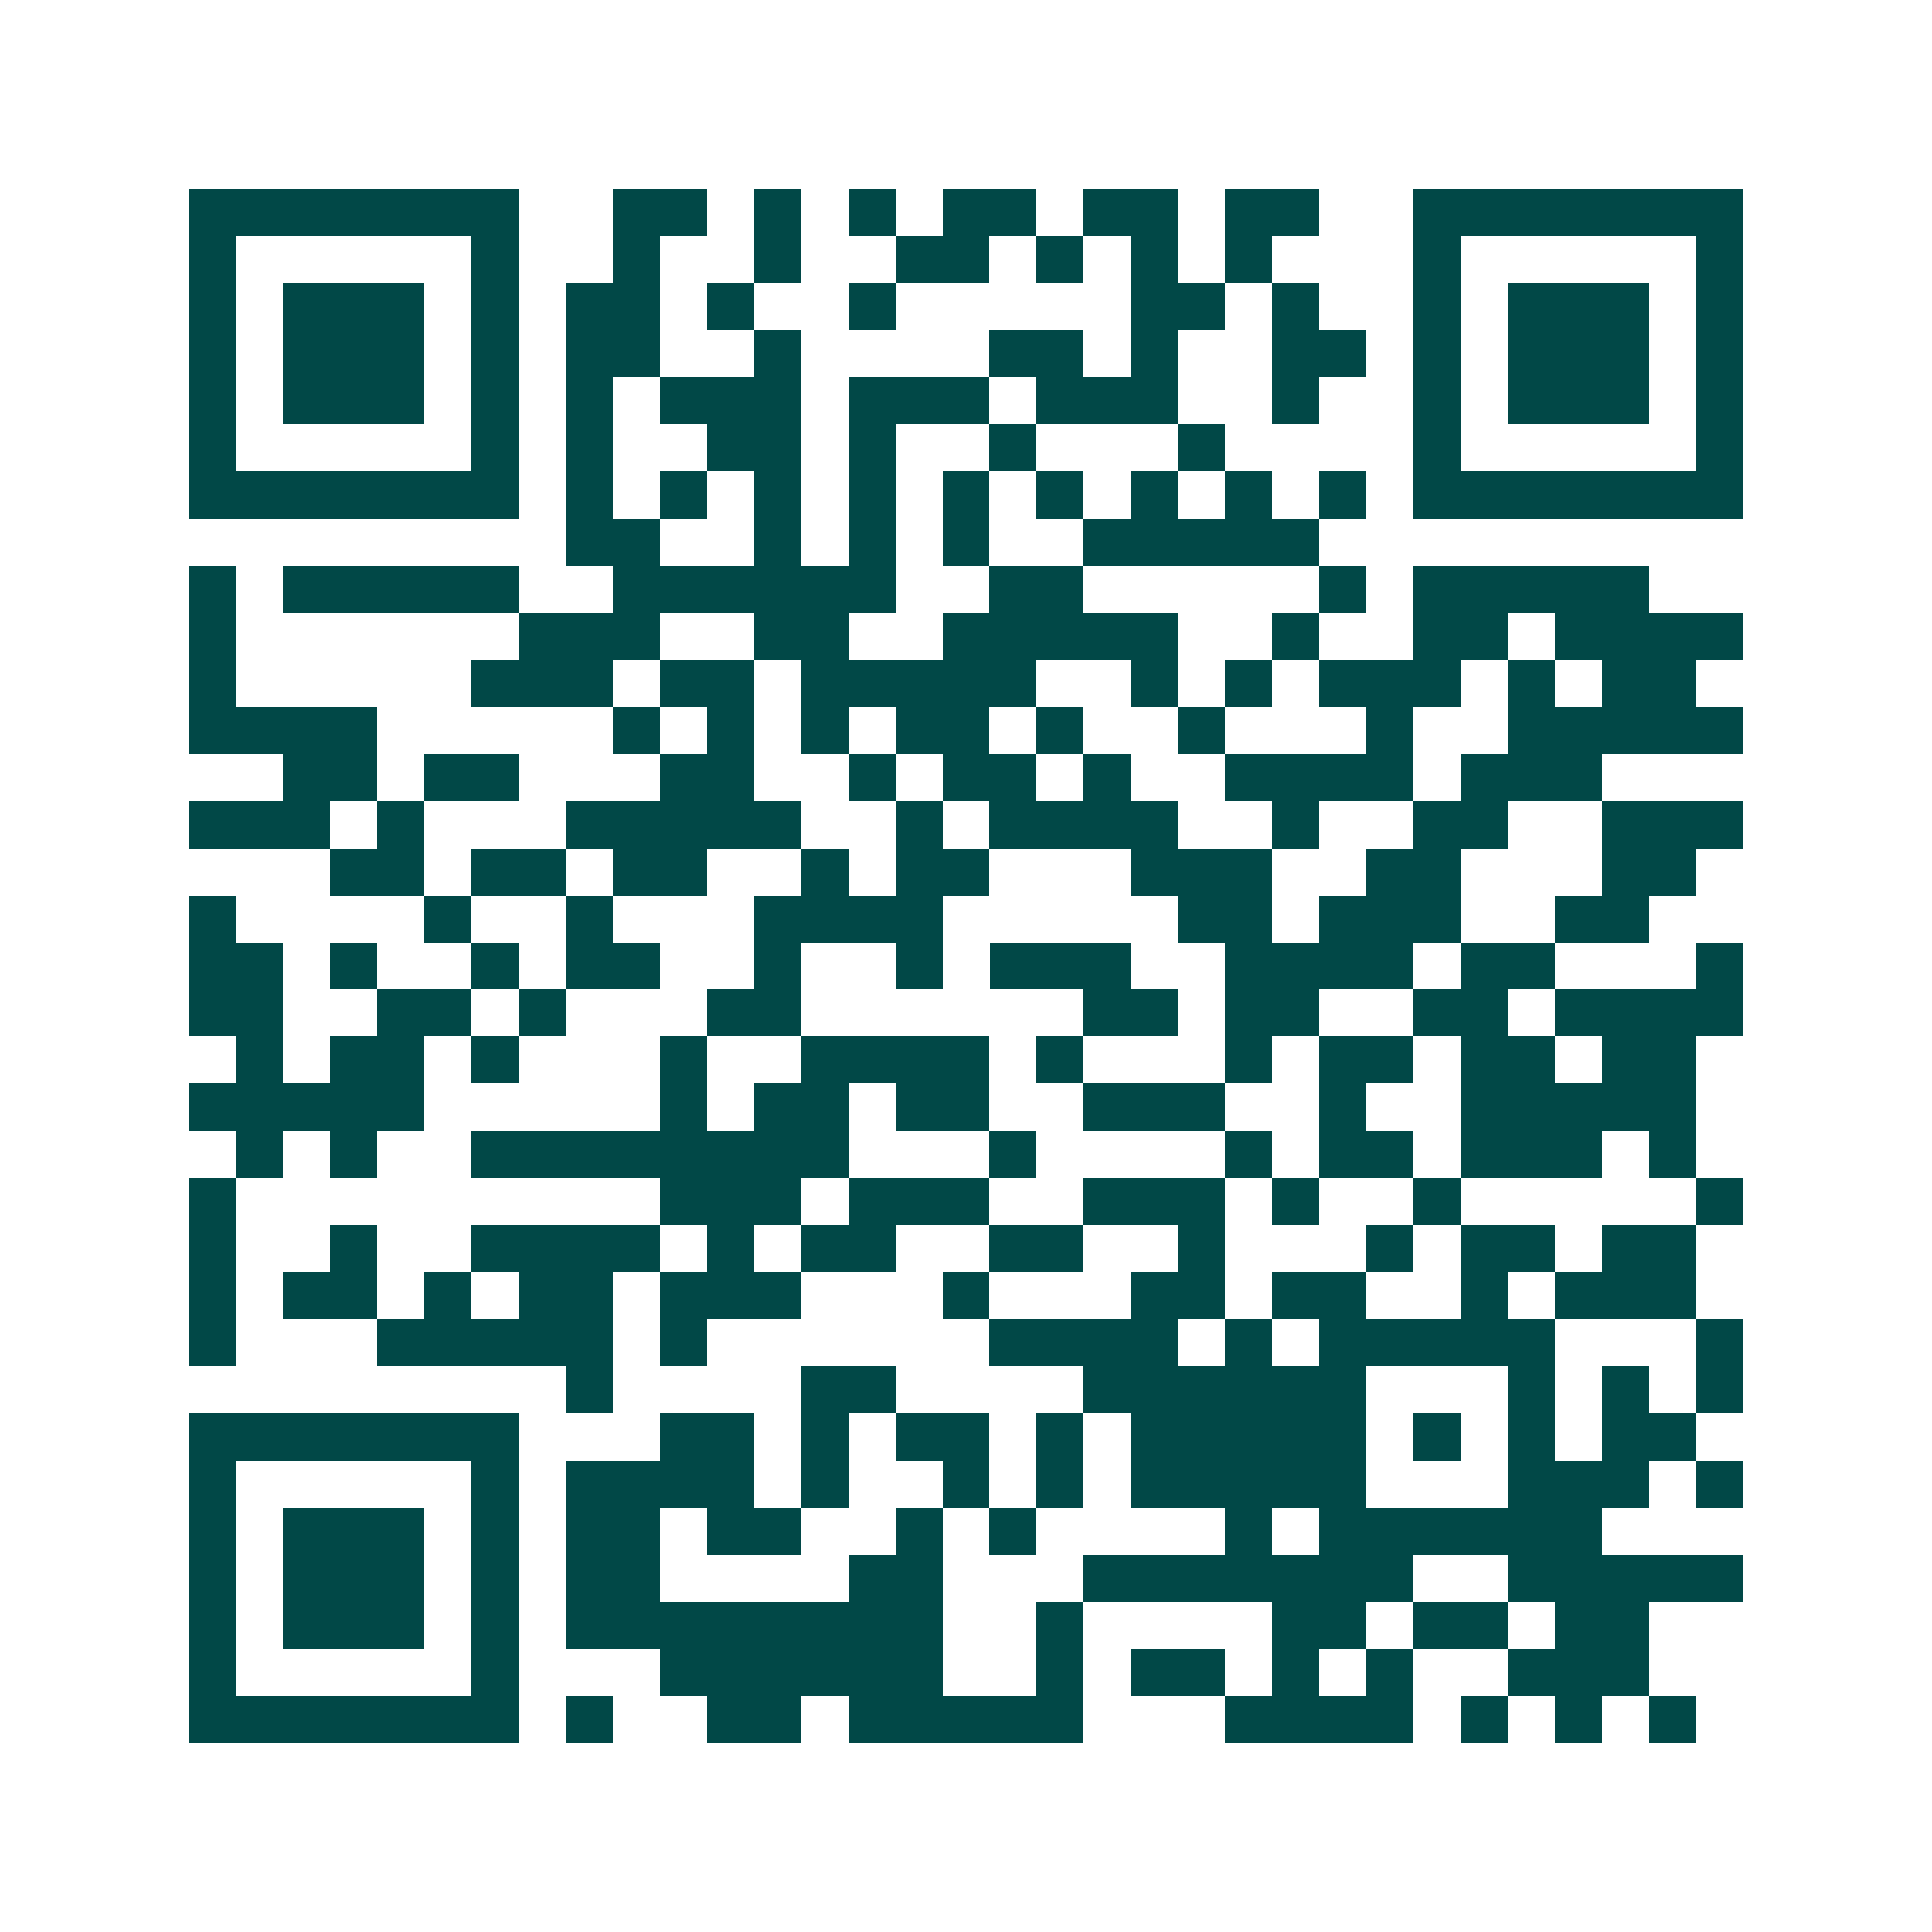 <svg xmlns="http://www.w3.org/2000/svg" width="200" height="200" viewBox="0 0 41 41" shape-rendering="crispEdges"><path fill="#ffffff" d="M0 0h41v41H0z"/><path stroke="#014847" d="M4 4.5h7m2 0h2m1 0h1m1 0h1m1 0h2m1 0h2m1 0h2m2 0h7M4 5.5h1m5 0h1m2 0h1m2 0h1m2 0h2m1 0h1m1 0h1m1 0h1m3 0h1m5 0h1M4 6.5h1m1 0h3m1 0h1m1 0h2m1 0h1m2 0h1m5 0h2m1 0h1m2 0h1m1 0h3m1 0h1M4 7.5h1m1 0h3m1 0h1m1 0h2m2 0h1m4 0h2m1 0h1m2 0h2m1 0h1m1 0h3m1 0h1M4 8.5h1m1 0h3m1 0h1m1 0h1m1 0h3m1 0h3m1 0h3m2 0h1m2 0h1m1 0h3m1 0h1M4 9.5h1m5 0h1m1 0h1m2 0h2m1 0h1m2 0h1m3 0h1m4 0h1m5 0h1M4 10.5h7m1 0h1m1 0h1m1 0h1m1 0h1m1 0h1m1 0h1m1 0h1m1 0h1m1 0h1m1 0h7M12 11.5h2m2 0h1m1 0h1m1 0h1m2 0h5M4 12.5h1m1 0h5m2 0h6m2 0h2m5 0h1m1 0h5M4 13.5h1m6 0h3m2 0h2m2 0h5m2 0h1m2 0h2m1 0h4M4 14.5h1m5 0h3m1 0h2m1 0h5m2 0h1m1 0h1m1 0h3m1 0h1m1 0h2M4 15.5h4m5 0h1m1 0h1m1 0h1m1 0h2m1 0h1m2 0h1m3 0h1m2 0h5M6 16.5h2m1 0h2m3 0h2m2 0h1m1 0h2m1 0h1m2 0h4m1 0h3M4 17.5h3m1 0h1m3 0h5m2 0h1m1 0h4m2 0h1m2 0h2m2 0h3M7 18.5h2m1 0h2m1 0h2m2 0h1m1 0h2m3 0h3m2 0h2m3 0h2M4 19.5h1m4 0h1m2 0h1m3 0h4m5 0h2m1 0h3m2 0h2M4 20.5h2m1 0h1m2 0h1m1 0h2m2 0h1m2 0h1m1 0h3m2 0h4m1 0h2m3 0h1M4 21.5h2m2 0h2m1 0h1m3 0h2m6 0h2m1 0h2m2 0h2m1 0h4M5 22.5h1m1 0h2m1 0h1m3 0h1m2 0h4m1 0h1m3 0h1m1 0h2m1 0h2m1 0h2M4 23.5h5m5 0h1m1 0h2m1 0h2m2 0h3m2 0h1m2 0h5M5 24.5h1m1 0h1m2 0h8m3 0h1m4 0h1m1 0h2m1 0h3m1 0h1M4 25.5h1m9 0h3m1 0h3m2 0h3m1 0h1m2 0h1m5 0h1M4 26.5h1m2 0h1m2 0h4m1 0h1m1 0h2m2 0h2m2 0h1m3 0h1m1 0h2m1 0h2M4 27.5h1m1 0h2m1 0h1m1 0h2m1 0h3m3 0h1m3 0h2m1 0h2m2 0h1m1 0h3M4 28.5h1m3 0h5m1 0h1m6 0h4m1 0h1m1 0h5m3 0h1M12 29.5h1m4 0h2m4 0h6m3 0h1m1 0h1m1 0h1M4 30.5h7m3 0h2m1 0h1m1 0h2m1 0h1m1 0h5m1 0h1m1 0h1m1 0h2M4 31.5h1m5 0h1m1 0h4m1 0h1m2 0h1m1 0h1m1 0h5m3 0h3m1 0h1M4 32.5h1m1 0h3m1 0h1m1 0h2m1 0h2m2 0h1m1 0h1m4 0h1m1 0h6M4 33.5h1m1 0h3m1 0h1m1 0h2m4 0h2m3 0h7m2 0h5M4 34.5h1m1 0h3m1 0h1m1 0h8m2 0h1m4 0h2m1 0h2m1 0h2M4 35.5h1m5 0h1m3 0h6m2 0h1m1 0h2m1 0h1m1 0h1m2 0h3M4 36.5h7m1 0h1m2 0h2m1 0h5m3 0h4m1 0h1m1 0h1m1 0h1"/></svg>
